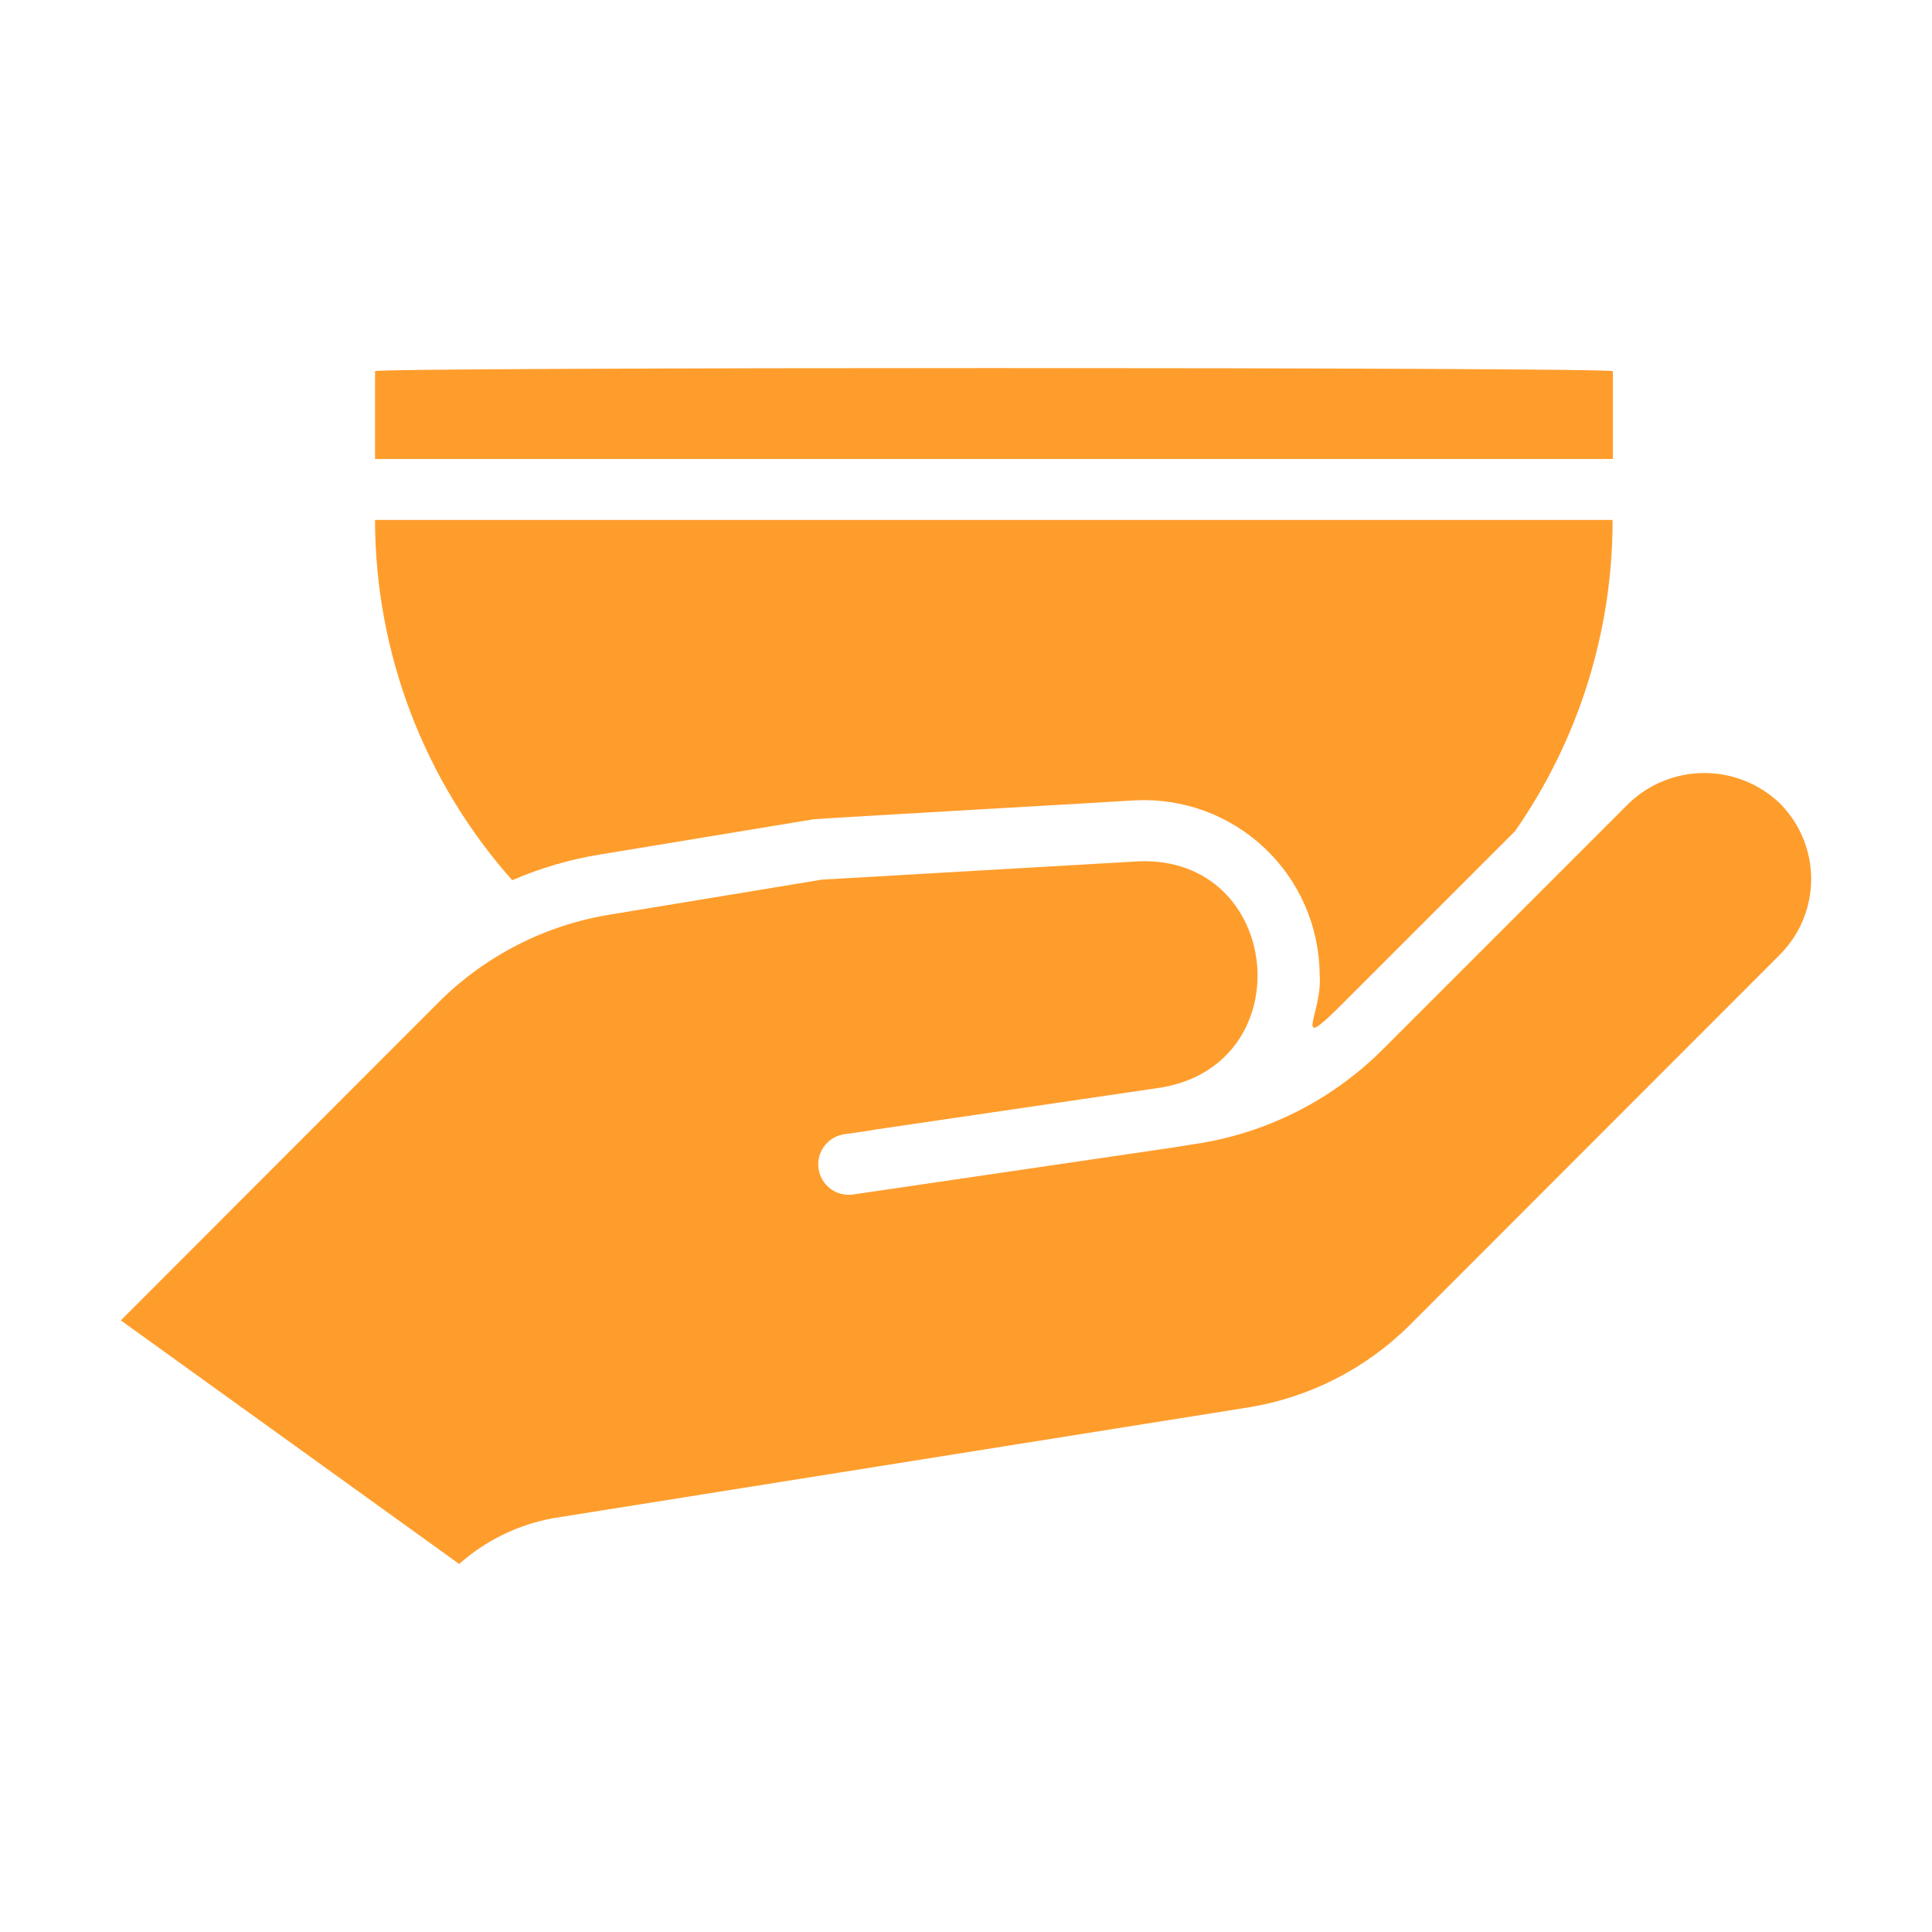 <svg width="95" height="95" viewBox="0 0 95 95" fill="none" xmlns="http://www.w3.org/2000/svg">
<path d="M79.309 18.253C79.298 18.049 18.484 18.046 18.442 18.252L18.441 22.57H79.309V18.253Z" fill="#FF9D2C"/>
<path d="M29.473 42.023L40.01 40.285C40.198 40.249 55.62 39.377 55.807 39.355C56.973 39.295 58.139 39.472 59.235 39.875C60.331 40.278 61.333 40.898 62.182 41.7C63.031 42.501 63.709 43.466 64.174 44.537C64.639 45.608 64.883 46.762 64.89 47.929C65.053 49.713 63.499 51.848 65.864 49.502L74.498 40.869C77.626 36.38 79.3 31.038 79.294 25.566H18.441C18.45 32.097 20.849 38.399 25.186 43.282C26.558 42.688 27.997 42.265 29.473 42.023Z" fill="#FF9D2C"/>
<path d="M87.523 39.506C86.523 38.547 85.191 38.011 83.805 38.011C82.42 38.011 81.088 38.547 80.088 39.506L67.978 51.616C65.466 54.123 62.212 55.752 58.7 56.263L57.561 56.443L41.943 58.736C41.748 58.764 41.549 58.752 41.358 58.703C41.167 58.654 40.987 58.567 40.83 58.448C40.672 58.329 40.54 58.18 40.44 58.01C40.34 57.839 40.275 57.651 40.248 57.456C40.222 57.26 40.234 57.061 40.285 56.87C40.335 56.679 40.423 56.5 40.543 56.343C40.663 56.187 40.812 56.055 40.983 55.956C41.154 55.858 41.343 55.794 41.539 55.768C41.785 55.73 42.803 55.601 43.037 55.543L57.111 53.475C64.066 52.292 63.053 42.06 55.972 42.354L40.414 43.253L29.968 44.977C26.789 45.498 23.854 47.003 21.574 49.278L5.941 64.926L22.578 76.902C23.883 75.745 25.48 74.967 27.195 74.653L61.428 69.198C64.404 68.706 67.153 67.302 69.297 65.181L87.523 46.94C88.506 45.953 89.059 44.616 89.059 43.223C89.059 41.829 88.506 40.493 87.523 39.506Z" fill="#FF9D2C"/>
</svg>
